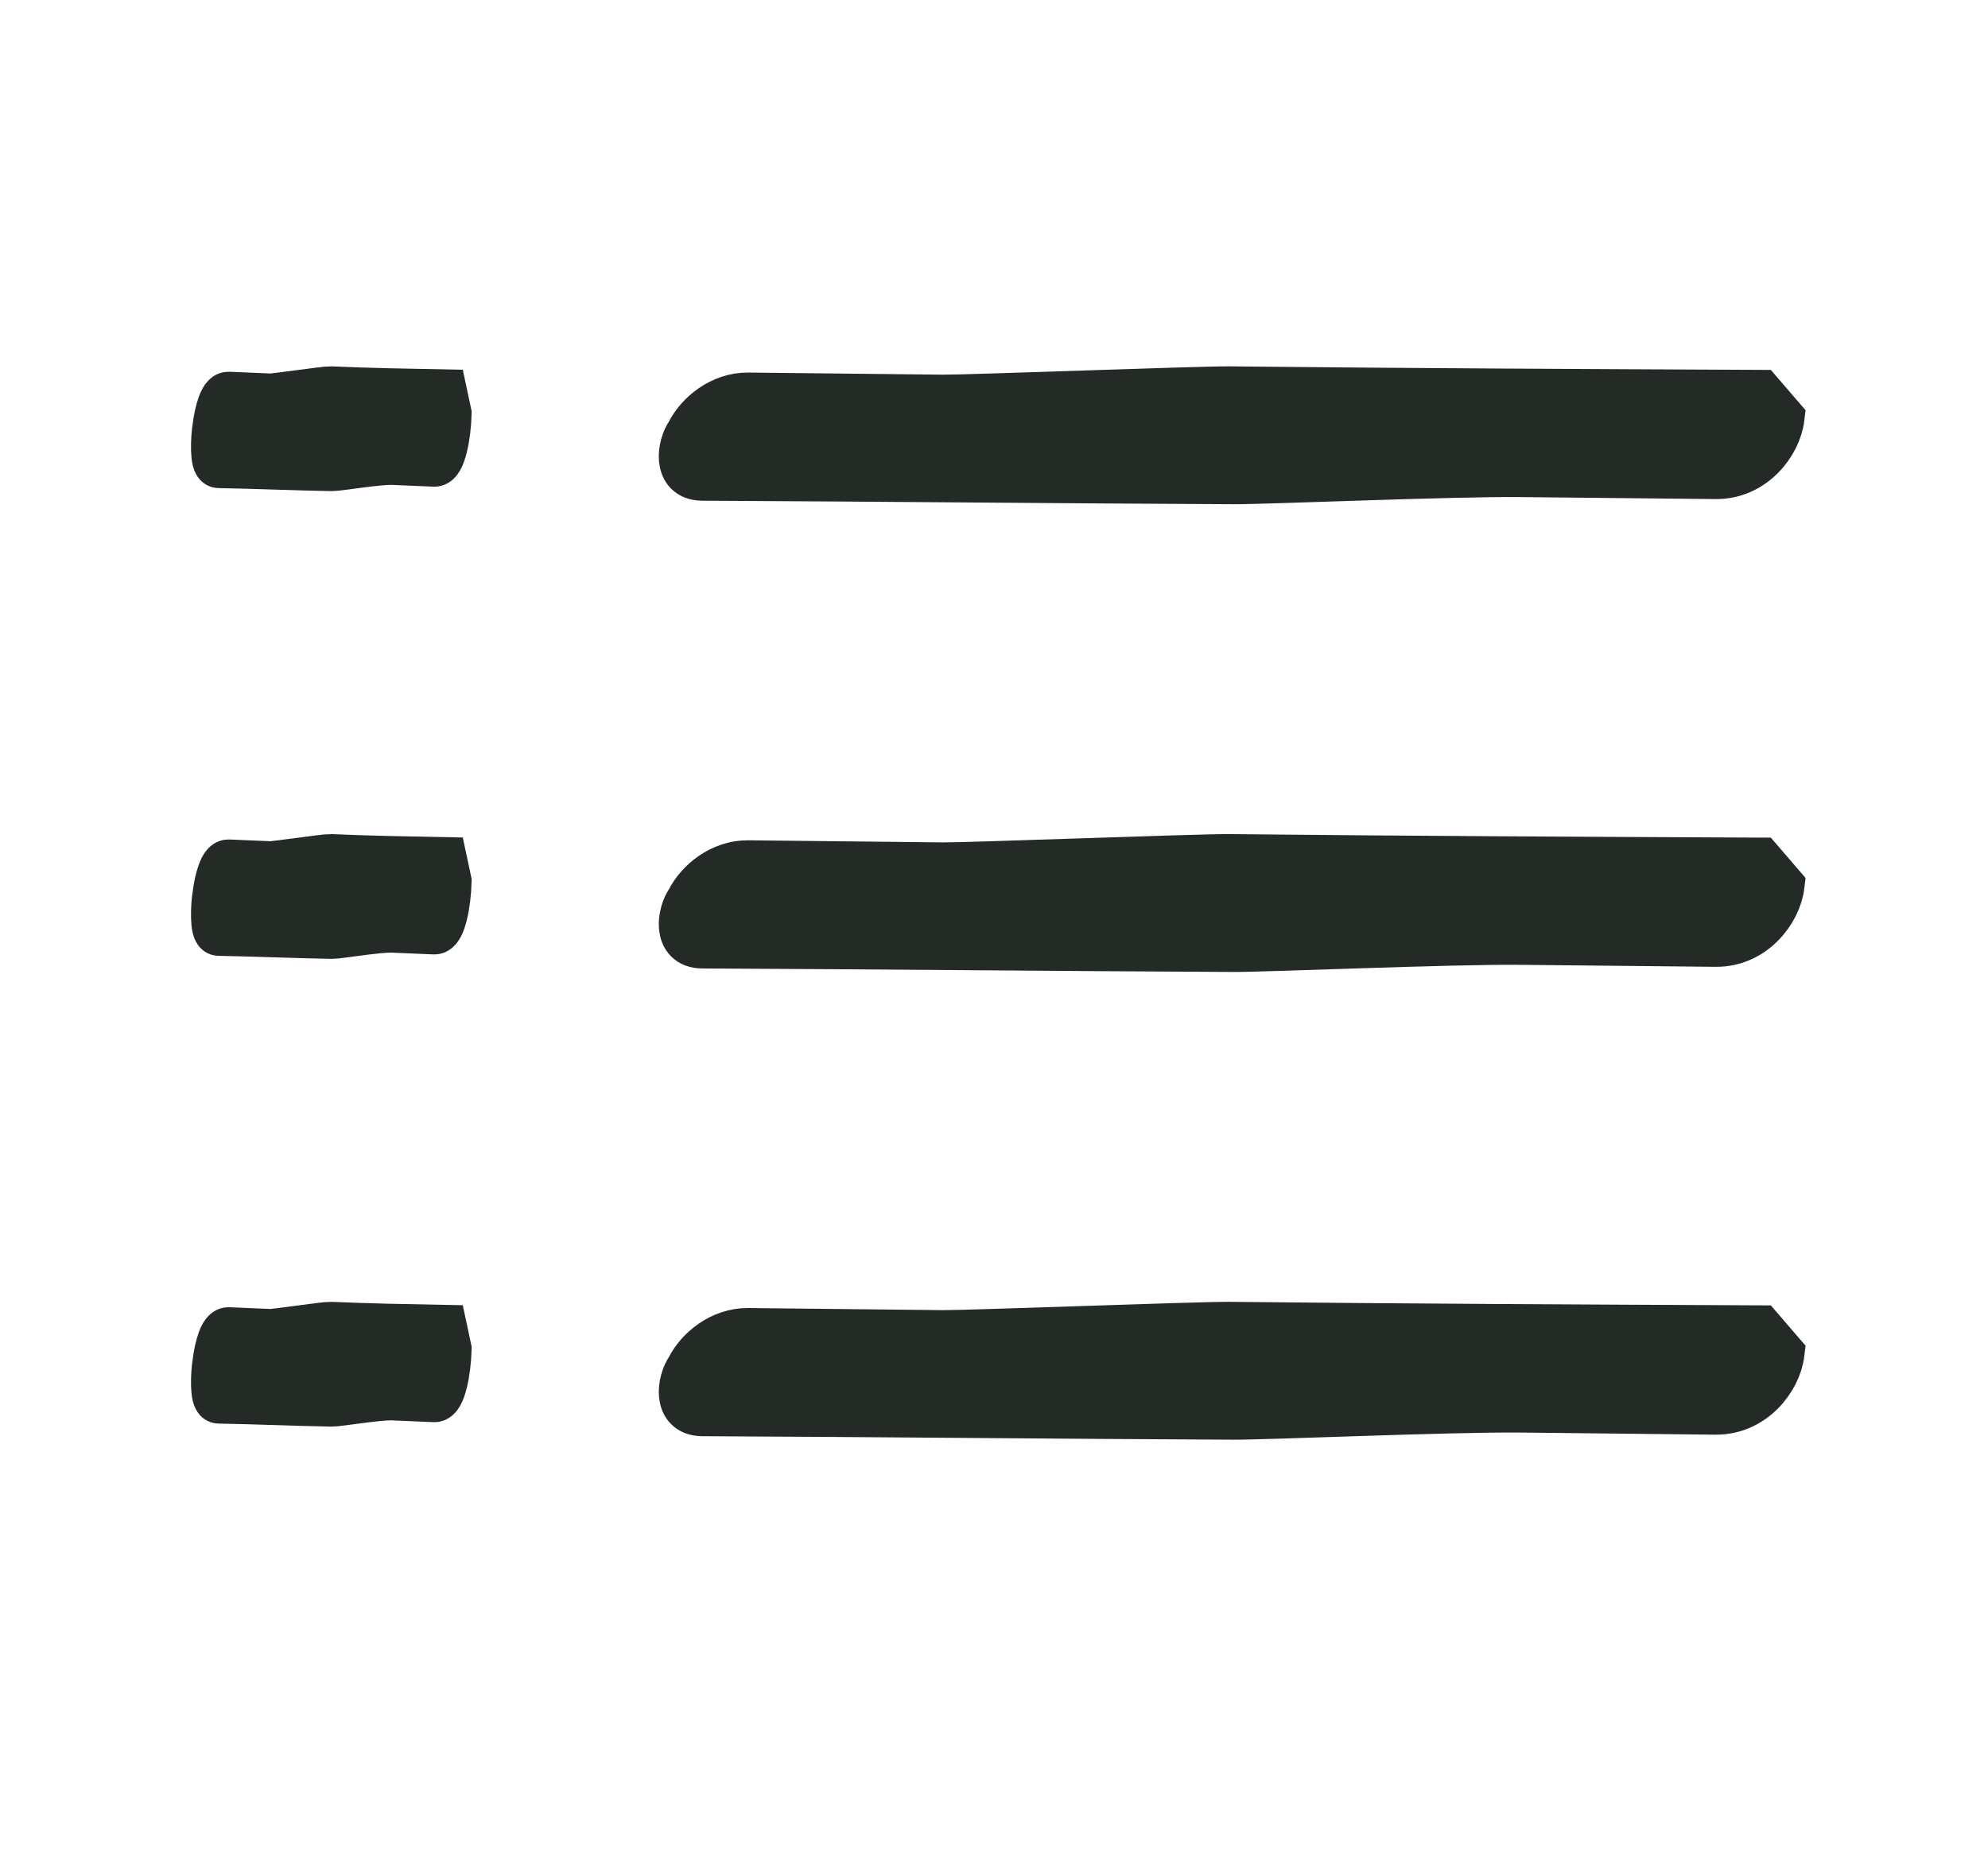 <svg width="17" height="16" viewBox="0 0 17 16" fill="none" xmlns="http://www.w3.org/2000/svg">
<path d="M10.547 8.112C9.029 8.105 7.523 8.089 6.004 8.082C5.776 8.08 5.818 7.811 5.894 7.704C5.974 7.544 6.167 7.384 6.396 7.386L8.062 7.404C8.271 7.406 10.255 7.331 10.509 7.333C12.015 7.349 13.533 7.356 15.051 7.363L15.231 7.572C15.204 7.796 14.99 8.072 14.671 8.068L13.005 8.051C12.405 8.045 10.816 8.114 10.547 8.112Z" fill="#242B26" stroke="#242B26" stroke-width="0.4"/>
<path d="M10.547 4.112C9.029 4.105 7.523 4.089 6.004 4.082C5.776 4.08 5.818 3.811 5.894 3.704C5.974 3.544 6.167 3.384 6.396 3.386L8.062 3.404C8.271 3.406 10.255 3.331 10.509 3.333C12.015 3.349 13.533 3.356 15.051 3.363L15.231 3.572C15.204 3.796 14.99 4.072 14.671 4.068L13.005 4.051C12.405 4.045 10.816 4.114 10.547 4.112Z" fill="#242B26" stroke="#242B26" stroke-width="0.4"/>
<path d="M2.837 4C2.514 3.994 2.193 3.98 1.87 3.974C1.821 3.972 1.83 3.742 1.846 3.651C1.863 3.513 1.905 3.377 1.953 3.379L2.308 3.394C2.352 3.396 2.775 3.331 2.829 3.333C3.149 3.347 3.472 3.353 3.795 3.359L3.833 3.537C3.828 3.729 3.782 3.965 3.714 3.962L3.36 3.947C3.232 3.942 2.894 4.001 2.837 4Z" fill="#242B26" stroke="#242B26" stroke-width="0.4"/>
<path d="M2.837 8C2.514 7.994 2.193 7.98 1.87 7.974C1.821 7.972 1.83 7.742 1.846 7.651C1.863 7.513 1.905 7.377 1.953 7.379L2.308 7.394C2.352 7.396 2.775 7.331 2.829 7.333C3.149 7.347 3.472 7.353 3.795 7.359L3.833 7.537C3.828 7.729 3.782 7.965 3.714 7.962L3.36 7.947C3.232 7.942 2.894 8.001 2.837 8Z" fill="#242B26" stroke="#242B26" stroke-width="0.4"/>
<path d="M2.837 12C2.514 11.994 2.193 11.98 1.87 11.974C1.821 11.972 1.83 11.742 1.846 11.651C1.863 11.513 1.905 11.377 1.953 11.379L2.308 11.394C2.352 11.396 2.775 11.331 2.829 11.333C3.149 11.347 3.472 11.353 3.795 11.359L3.833 11.537C3.828 11.729 3.782 11.965 3.714 11.962L3.36 11.947C3.232 11.942 2.894 12.001 2.837 12Z" fill="#242B26" stroke="#242B26" stroke-width="0.4"/>
<path d="M10.547 12.112C9.029 12.105 7.523 12.089 6.004 12.082C5.776 12.08 5.818 11.811 5.894 11.704C5.974 11.543 6.167 11.384 6.396 11.386L8.062 11.404C8.271 11.406 10.255 11.331 10.509 11.333C12.015 11.349 13.533 11.356 15.051 11.363L15.231 11.572C15.204 11.796 14.99 12.072 14.671 12.069L13.005 12.051C12.405 12.045 10.816 12.114 10.547 12.112Z" fill="#242B26" stroke="#242B26" stroke-width="0.4"/>
</svg>
